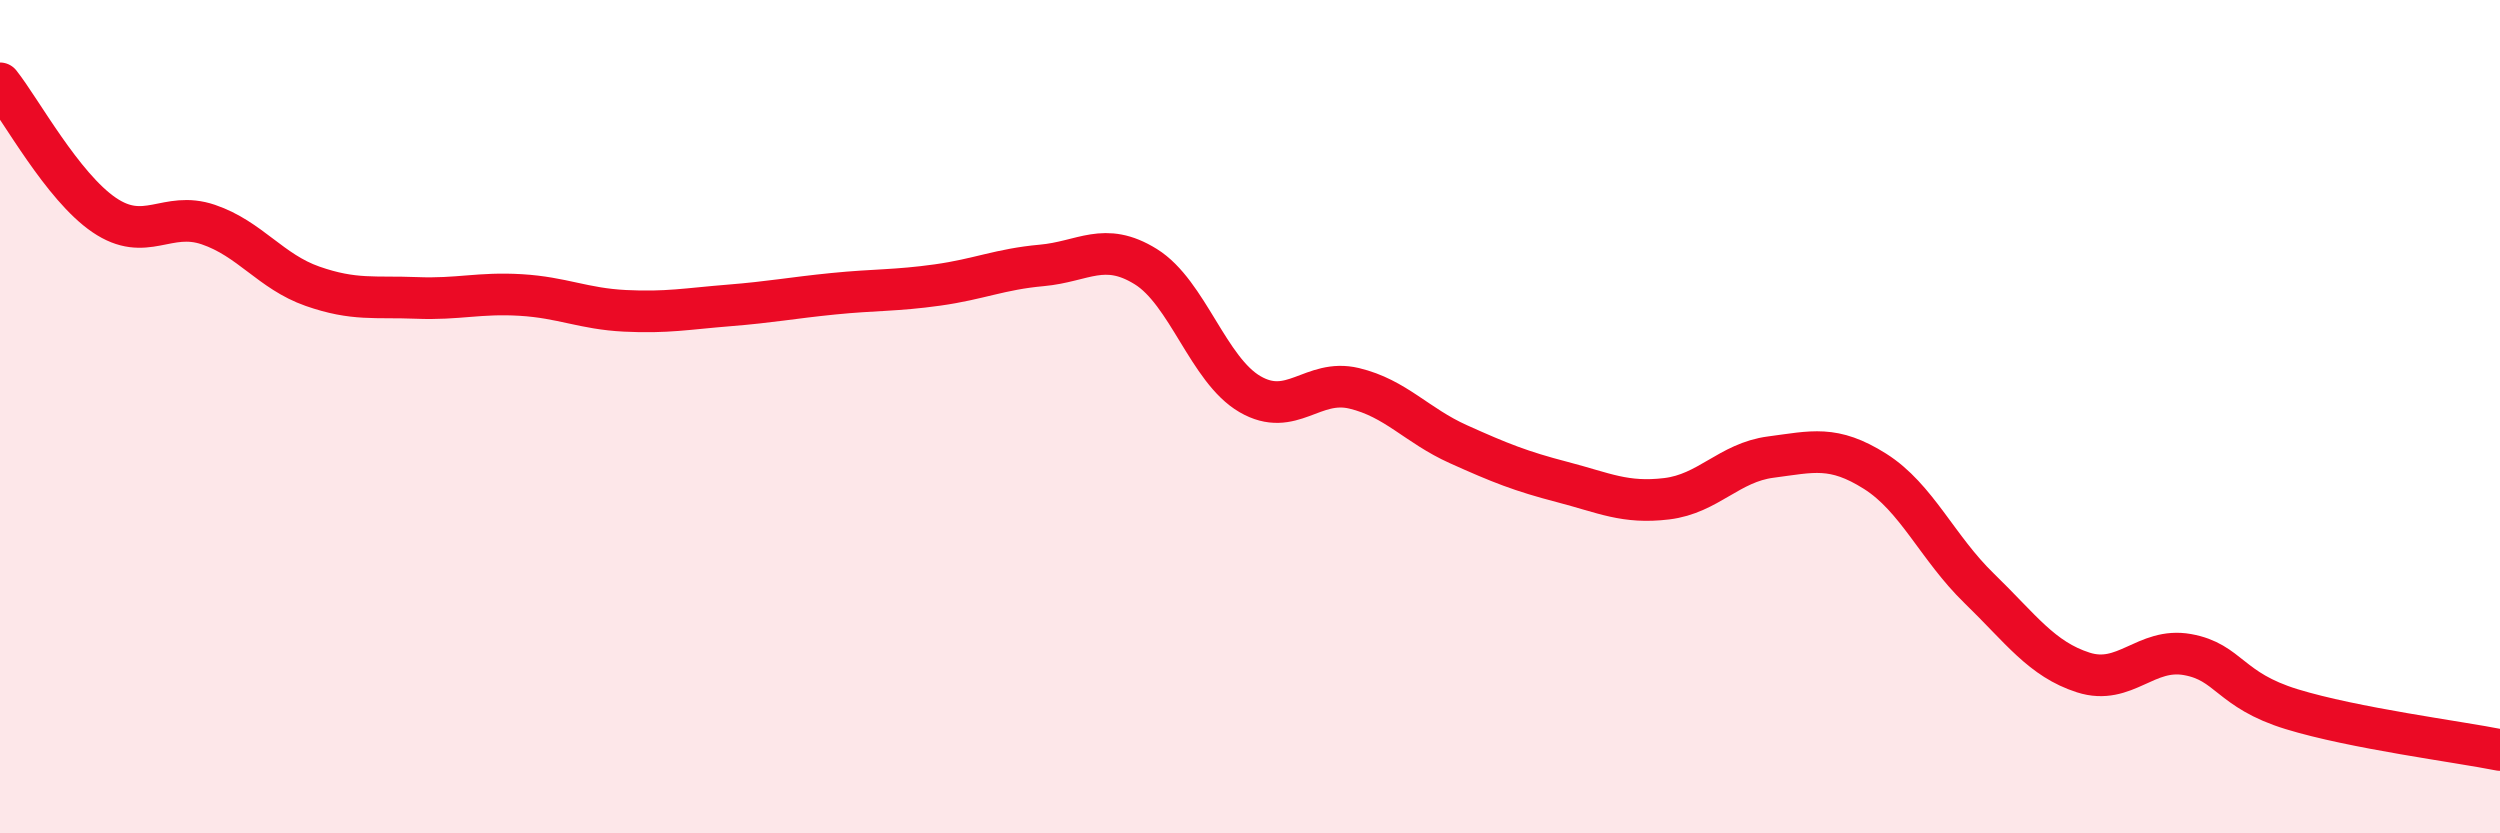 
    <svg width="60" height="20" viewBox="0 0 60 20" xmlns="http://www.w3.org/2000/svg">
      <path
        d="M 0,2 C 0.5,2.63 1.5,4.48 2.5,5.16 C 3.5,5.84 4,5.05 5,5.39 C 6,5.73 6.5,6.52 7.5,6.87 C 8.5,7.22 9,7.11 10,7.15 C 11,7.19 11.5,7.02 12.5,7.08 C 13.5,7.14 14,7.41 15,7.46 C 16,7.51 16.5,7.41 17.5,7.33 C 18.5,7.25 19,7.15 20,7.05 C 21,6.95 21.5,6.98 22.5,6.84 C 23.5,6.7 24,6.46 25,6.37 C 26,6.28 26.5,5.78 27.5,6.4 C 28.5,7.02 29,8.88 30,9.46 C 31,10.04 31.5,9.08 32.5,9.32 C 33.5,9.56 34,10.21 35,10.66 C 36,11.11 36.5,11.31 37.5,11.57 C 38.5,11.83 39,12.09 40,11.97 C 41,11.85 41.5,11.1 42.5,10.97 C 43.5,10.84 44,10.68 45,11.31 C 46,11.94 46.5,13.15 47.5,14.12 C 48.5,15.09 49,15.82 50,16.14 C 51,16.46 51.5,15.53 52.5,15.71 C 53.5,15.89 53.5,16.56 55,17.02 C 56.5,17.48 59,17.8 60,18L60 20L0 20Z"
        fill="#EB0A25"
        opacity="0.1"
        stroke-linecap="round"
        stroke-linejoin="round"
      />
      <path
        d="M 0,2 C 0.5,2.63 1.5,4.48 2.5,5.16 C 3.5,5.84 4,5.05 5,5.39 C 6,5.73 6.5,6.52 7.5,6.87 C 8.5,7.22 9,7.11 10,7.15 C 11,7.19 11.5,7.02 12.5,7.08 C 13.5,7.14 14,7.41 15,7.46 C 16,7.51 16.5,7.41 17.5,7.33 C 18.5,7.25 19,7.15 20,7.05 C 21,6.95 21.5,6.98 22.5,6.84 C 23.5,6.7 24,6.46 25,6.37 C 26,6.28 26.5,5.78 27.5,6.4 C 28.5,7.02 29,8.88 30,9.46 C 31,10.04 31.5,9.08 32.5,9.32 C 33.5,9.56 34,10.21 35,10.66 C 36,11.11 36.5,11.31 37.5,11.57 C 38.5,11.83 39,12.09 40,11.97 C 41,11.85 41.5,11.1 42.5,10.97 C 43.5,10.84 44,10.68 45,11.31 C 46,11.94 46.5,13.15 47.5,14.12 C 48.5,15.09 49,15.82 50,16.14 C 51,16.46 51.5,15.53 52.5,15.71 C 53.5,15.89 53.5,16.56 55,17.02 C 56.5,17.48 59,17.8 60,18"
        stroke="#EB0A25"
        stroke-width="1"
        fill="none"
        stroke-linecap="round"
        stroke-linejoin="round"
      />
    </svg>
  